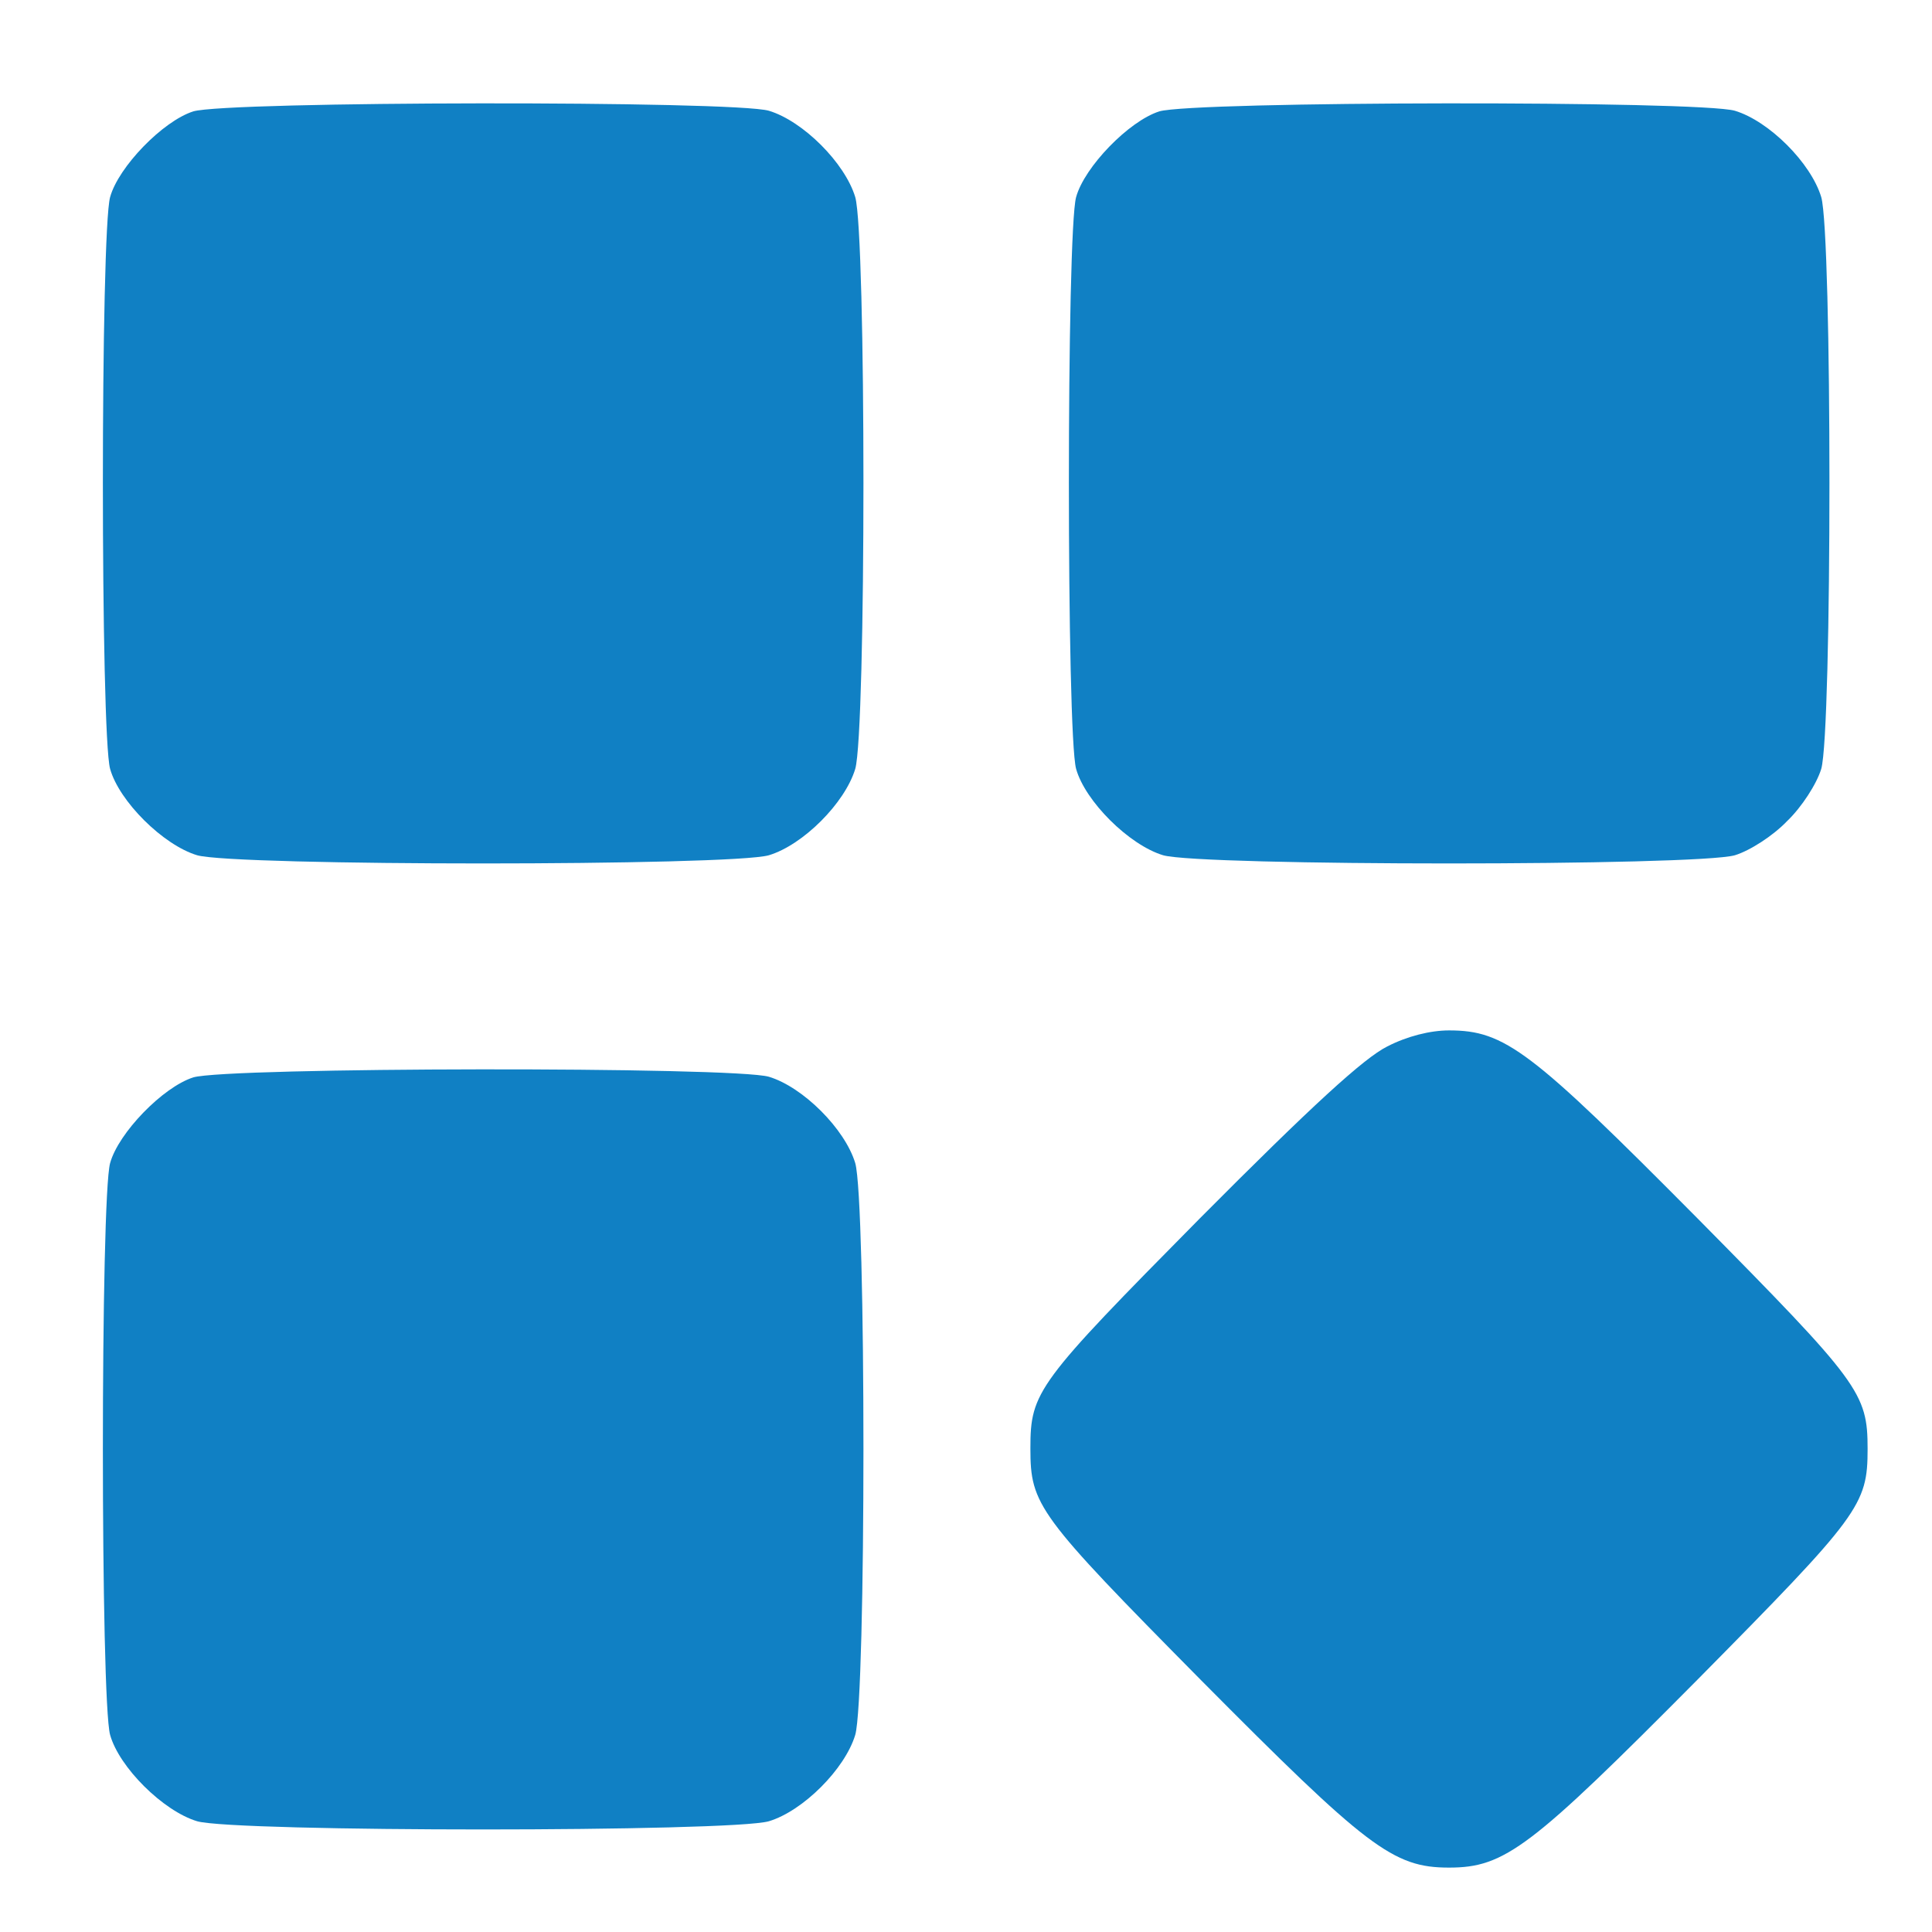 <?xml version="1.0" standalone="no"?>
<!DOCTYPE svg PUBLIC "-//W3C//DTD SVG 20010904//EN"
 "http://www.w3.org/TR/2001/REC-SVG-20010904/DTD/svg10.dtd">
<svg version="1.0" xmlns="http://www.w3.org/2000/svg"
 width="300pt" height="300pt" viewBox="0 0 300 300"
 preserveAspectRatio="xMidYMid meet">

<g transform="translate(0,300) scale(0.1,-0.1)"
fill="#1080C4" stroke="none">
<path d="M300 2827 c-47 -15 -116 -86 -129 -133 -15 -53 -15 -835 0 -888 14
-50 82 -118 135 -134 58 -17 830 -17 888 0 53 16 118 81 134 134 17 58 17 830
0 888 -16 53 -81 118 -134 134 -55 16 -842 15 -894 -1z"/>
<path d="M1800 2827 c-47 -15 -116 -86 -129 -133 -15 -53 -15 -835 0 -888 14
-50 82 -118 135 -134 58 -17 830 -17 888 0 23 7 59 30 81 53 23 22 46 58 53
81 17 58 17 830 0 888 -16 53 -81 118 -134 134 -55 16 -842 15 -894 -1z"/>
<path d="M2154 1375 c-36 -18 -116 -91 -291 -267 -253 -256 -263 -269 -263
-357 0 -88 11 -103 264 -359 259 -261 299 -292 386 -292 87 0 127 31 386 292
252 255 264 271 264 358 0 87 -12 103 -264 358 -259 261 -299 292 -386 292
-29 0 -65 -9 -96 -25z"/>
<path d="M300 1327 c-47 -15 -116 -86 -129 -133 -15 -53 -15 -835 0 -888 14
-50 82 -118 135 -134 58 -17 830 -17 888 0 53 16 118 81 134 134 17 58 17 830
0 888 -16 53 -81 118 -134 134 -55 16 -842 15 -894 -1z"/>
</g>
</svg>
